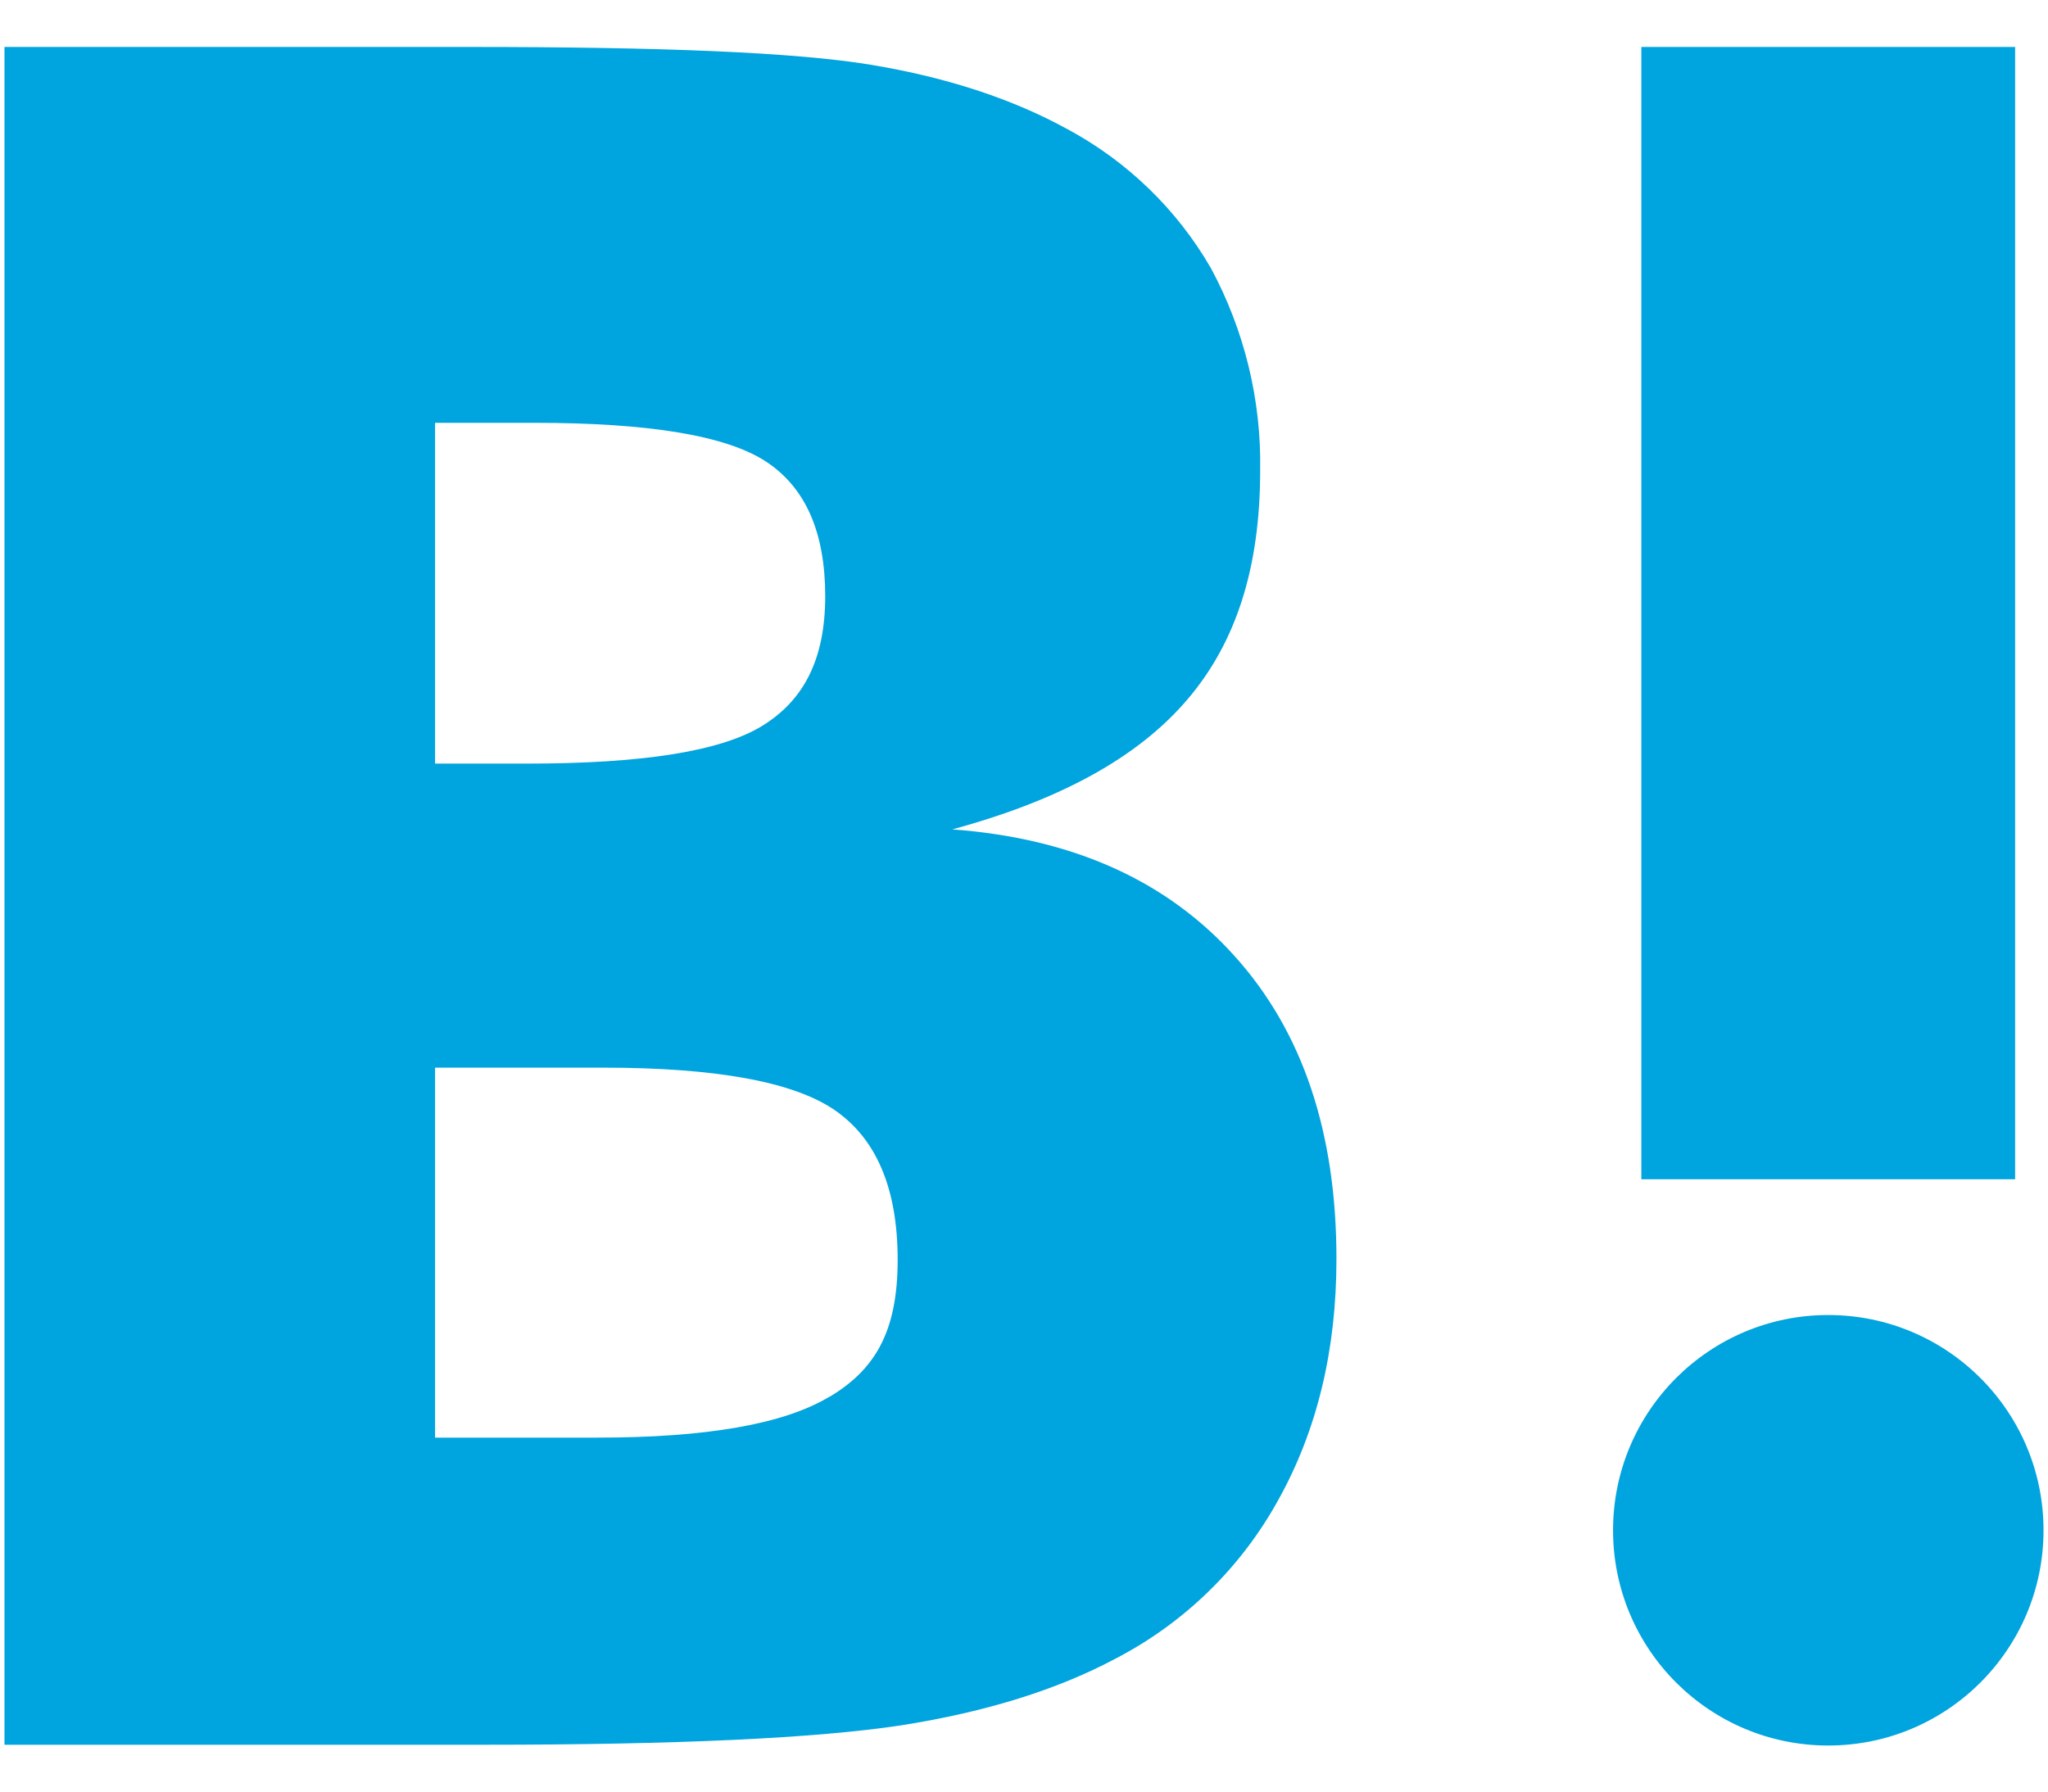 <svg width="16" height="14" viewBox="0 0 16 14" fill="none" xmlns="http://www.w3.org/2000/svg">
<g clip-path="url(#clip0_7206_43713)">
<path d="M9.647 7.473C9.117 6.882 8.382 6.551 7.44 6.481C8.28 6.253 8.888 5.92 9.273 5.47C9.659 5.021 9.845 4.431 9.845 3.678C9.855 3.126 9.722 2.581 9.46 2.095C9.195 1.636 8.806 1.26 8.339 1.009C7.913 0.775 7.404 0.606 6.809 0.507C6.213 0.408 5.168 0.367 3.673 0.367H0.035V13.634H3.784C5.291 13.634 6.377 13.583 7.042 13.482C7.708 13.377 8.263 13.202 8.713 12.962C9.254 12.682 9.699 12.247 9.991 11.713C10.289 11.175 10.441 10.551 10.441 9.838C10.441 8.851 10.178 8.063 9.647 7.473ZM3.399 3.304H4.175C5.075 3.304 5.678 3.405 5.986 3.608C6.295 3.812 6.447 4.162 6.447 4.659C6.447 5.155 6.277 5.476 5.95 5.675C5.623 5.873 5.01 5.967 4.117 5.967H3.399V3.304ZM6.482 10.913C6.126 11.129 5.518 11.234 4.666 11.234H3.399V8.343H4.718C5.594 8.343 6.202 8.454 6.523 8.676C6.844 8.898 7.013 9.283 7.013 9.844C7.013 10.405 6.838 10.703 6.476 10.918L6.482 10.913Z" fill="#00A4DE"/>
<path d="M14.283 10.276C13.354 10.276 12.602 11.029 12.602 11.958C12.602 12.887 13.354 13.64 14.283 13.64C15.212 13.64 15.965 12.887 15.965 11.958C15.965 11.029 15.212 10.276 14.283 10.276Z" fill="#00A4DE"/>
<path d="M15.743 0.367H12.823V9.215H15.743V0.367Z" fill="#00A4DE"/>
</g>
<defs>
<clipPath id="clip0_7206_43713">
<rect width="16" height="13.314" fill="white" transform="translate(0 0.343)"/>
</clipPath>
</defs>
</svg>
